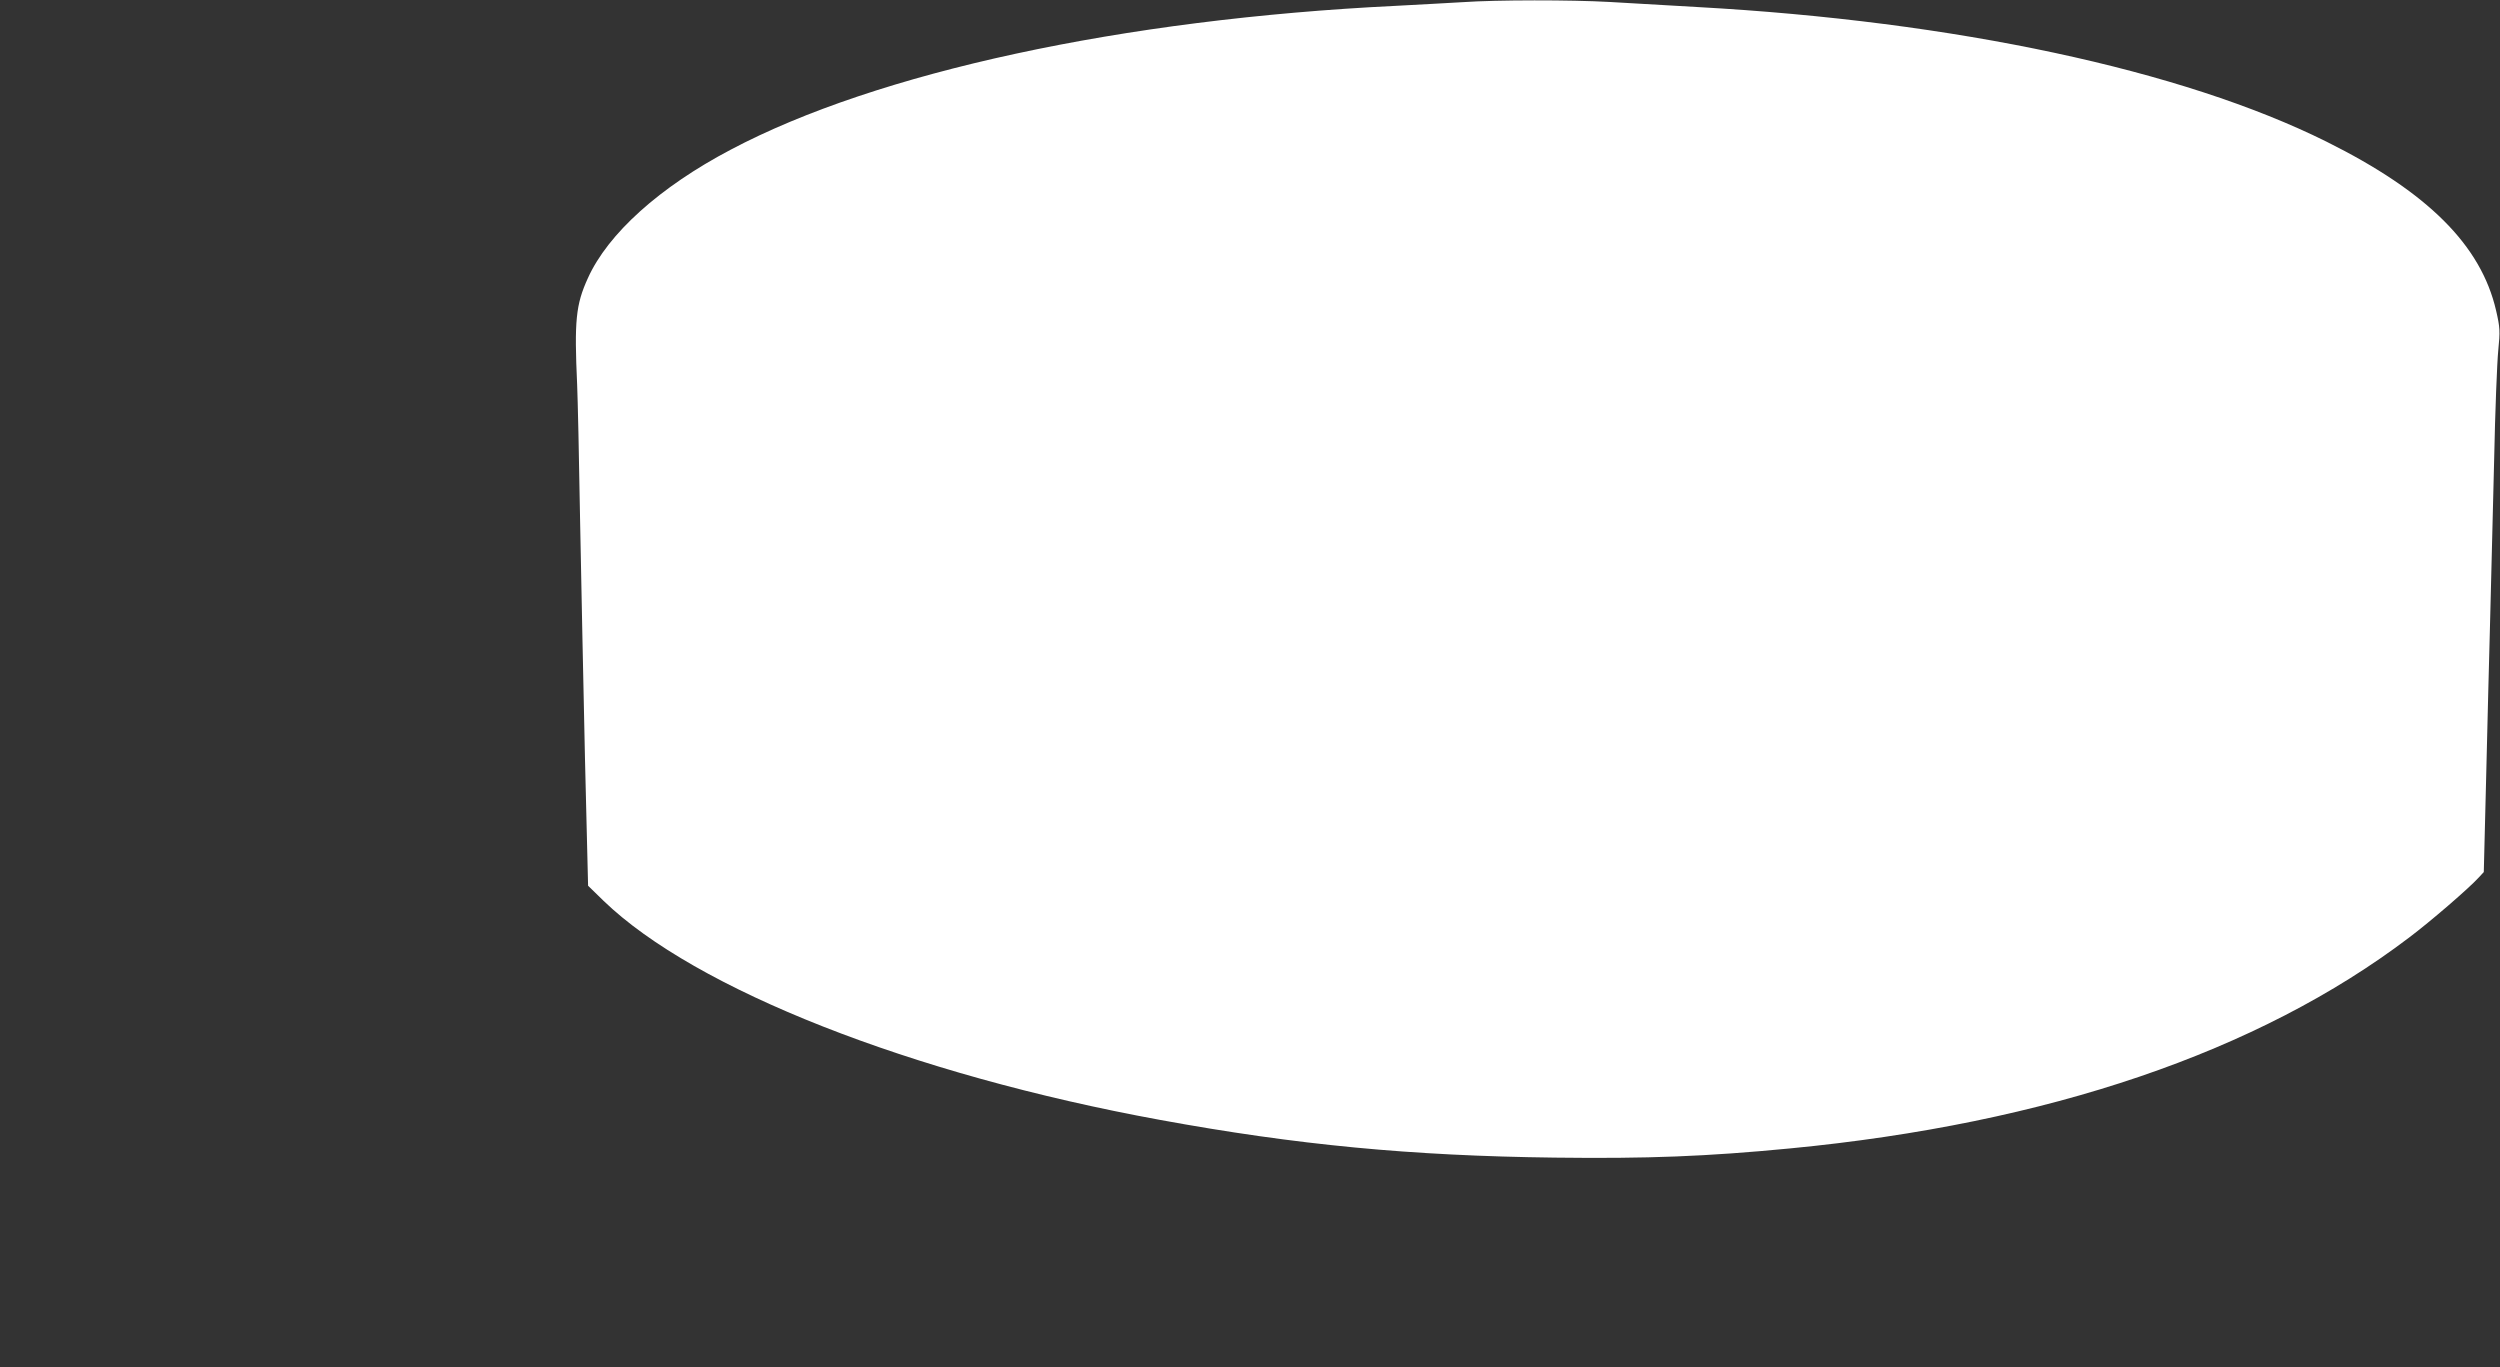 <?xml version="1.0" standalone="no"?>
<!DOCTYPE svg PUBLIC "-//W3C//DTD SVG 20010904//EN"
 "http://www.w3.org/TR/2001/REC-SVG-20010904/DTD/svg10.dtd">
<svg version="1.0" xmlns="http://www.w3.org/2000/svg"
 width="1280pt" height="700pt" viewBox="0 0 1280 700"
 preserveAspectRatio="xMidYMid meet">
<rect x="0" y="0" width="1280" height="700" fill="#333333" stroke="none"/>
<g transform="translate(0,700) scale(0.1,-0.1)"
fill="#ffffff" stroke="none">
<path d="M7490 6989 c-63 -4 -218 -12 -345 -19 -1396 -68 -2655 -340 -3403
-736 -365 -192 -629 -430 -732 -658 -62 -136 -70 -218 -55 -546 3 -69 10 -379
15 -690 6 -311 17 -860 25 -1220 l16 -655 79 -77 c469 -453 1576 -889 2850
-1122 699 -128 1284 -184 2020 -193 475 -6 779 6 1204 47 1321 127 2399 494
3171 1080 109 82 306 252 356 307 l26 28 12 480 c6 264 16 638 21 830 5 193
14 553 20 800 5 248 15 500 21 560 10 100 9 118 -11 205 -77 334 -350 607
-869 865 -738 367 -1902 616 -3221 689 -151 9 -354 20 -450 26 -197 11 -576
11 -750 -1z"/>
</g>
</svg>
